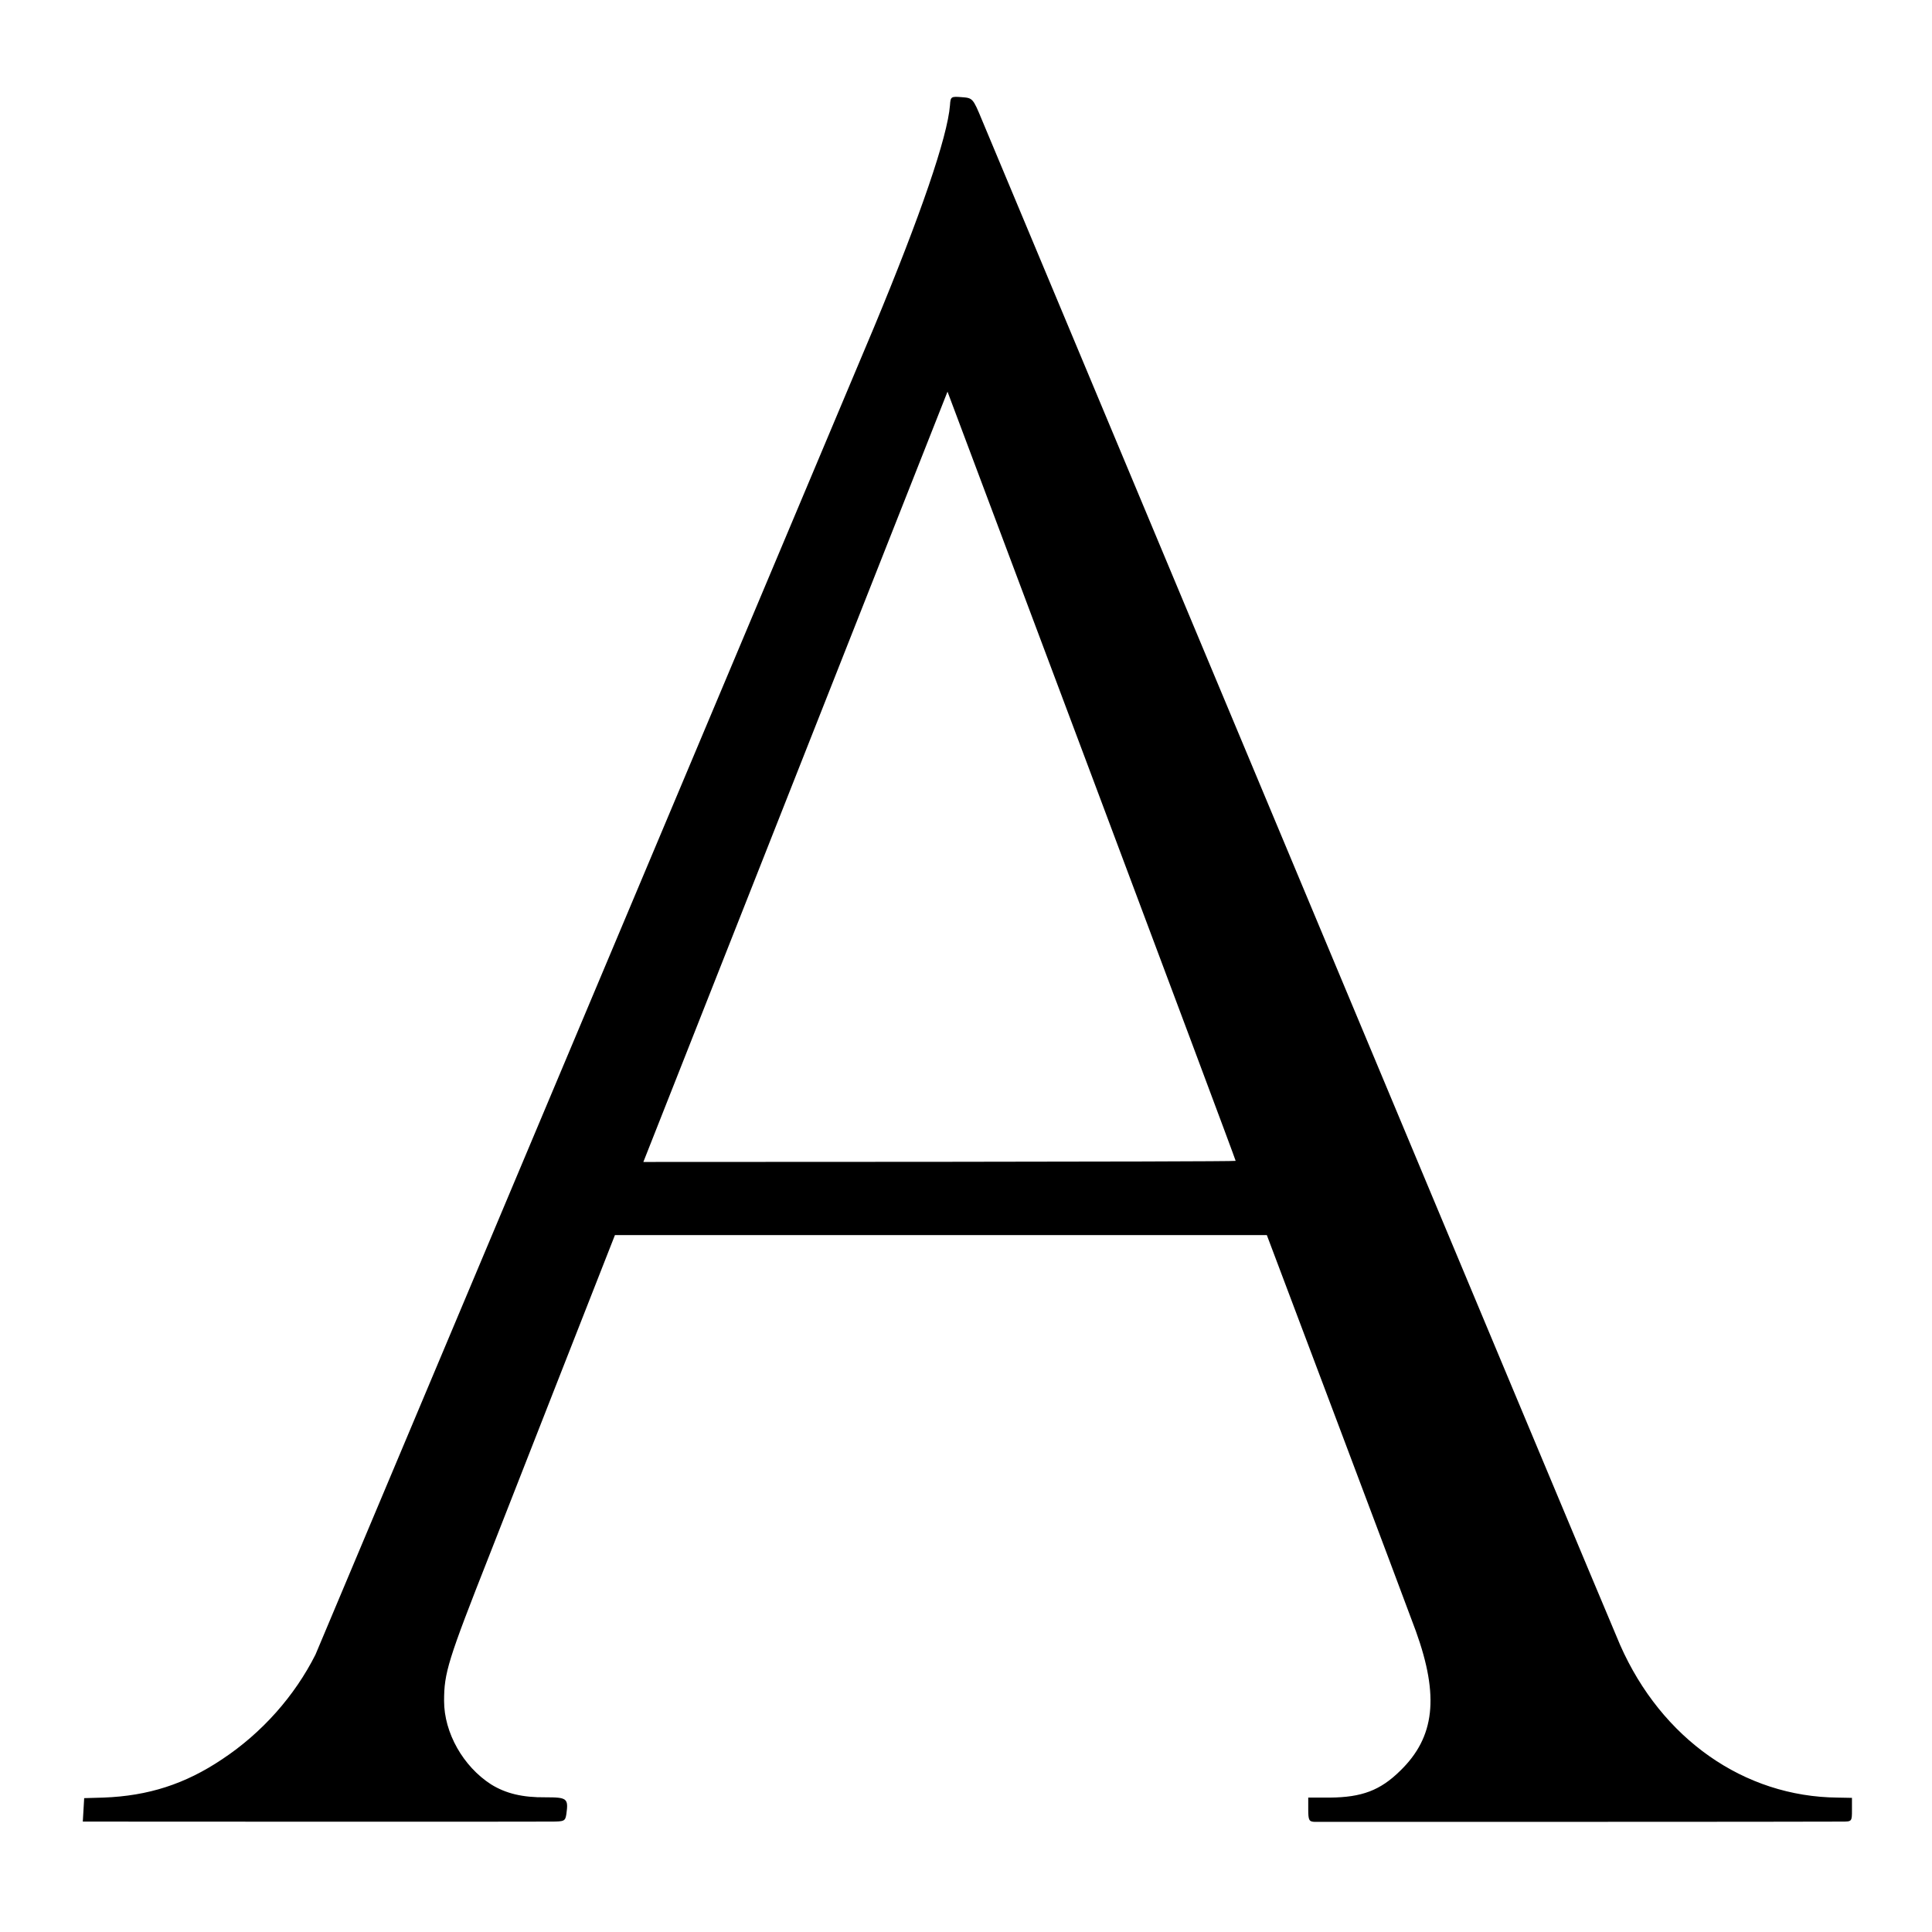 <?xml version="1.0" encoding="utf-8"?>
<!-- Generator: Adobe Illustrator 27.3.1, SVG Export Plug-In . SVG Version: 6.00 Build 0)  -->
<svg version="1.1" id="Layer_1" xmlns="http://www.w3.org/2000/svg" xmlns:xlink="http://www.w3.org/1999/xlink" x="0px" y="0px"
	 viewBox="0 0 700 700" style="enable-background:new 0 0 700 700;" xml:space="preserve">
<g transform="translate(0,700) scale(0.1,-0.1)">
	<path d="M1143,1005c-75-149-193-283-338-379c-134-90-268-133-430-139l-70-2l-5-85c0,0,1618-1,1696,0c49,0,52,2,56,27
		c8,57,3,61-75,61c-84-1-145,14-198,47c-101,65-170,187-170,302c0,102,13,145,166,533c18,47,453,1155,453,1155h2362
		c0,0,510-1352,540-1435c85-236,69-384-57-506c-72-71-139-96-254-97h-79v-43c0-39,3-44,23-45c28,0,1858,0,1910,1c37,0,37,0,37,43v43
		l-52,1c-339,3-638,213-788,553c-39,89-2293,5481-2312,5525c-33,80-34,80-74,83c-38,3-40,2-42-29c-9-115-107-400-275-804L1143,1005z
		 M4477,2794c-3-4-2146-4-2146-4l1102,2791C3433,5581,4479,2796,4477,2794z"/>
</g>
</svg>
